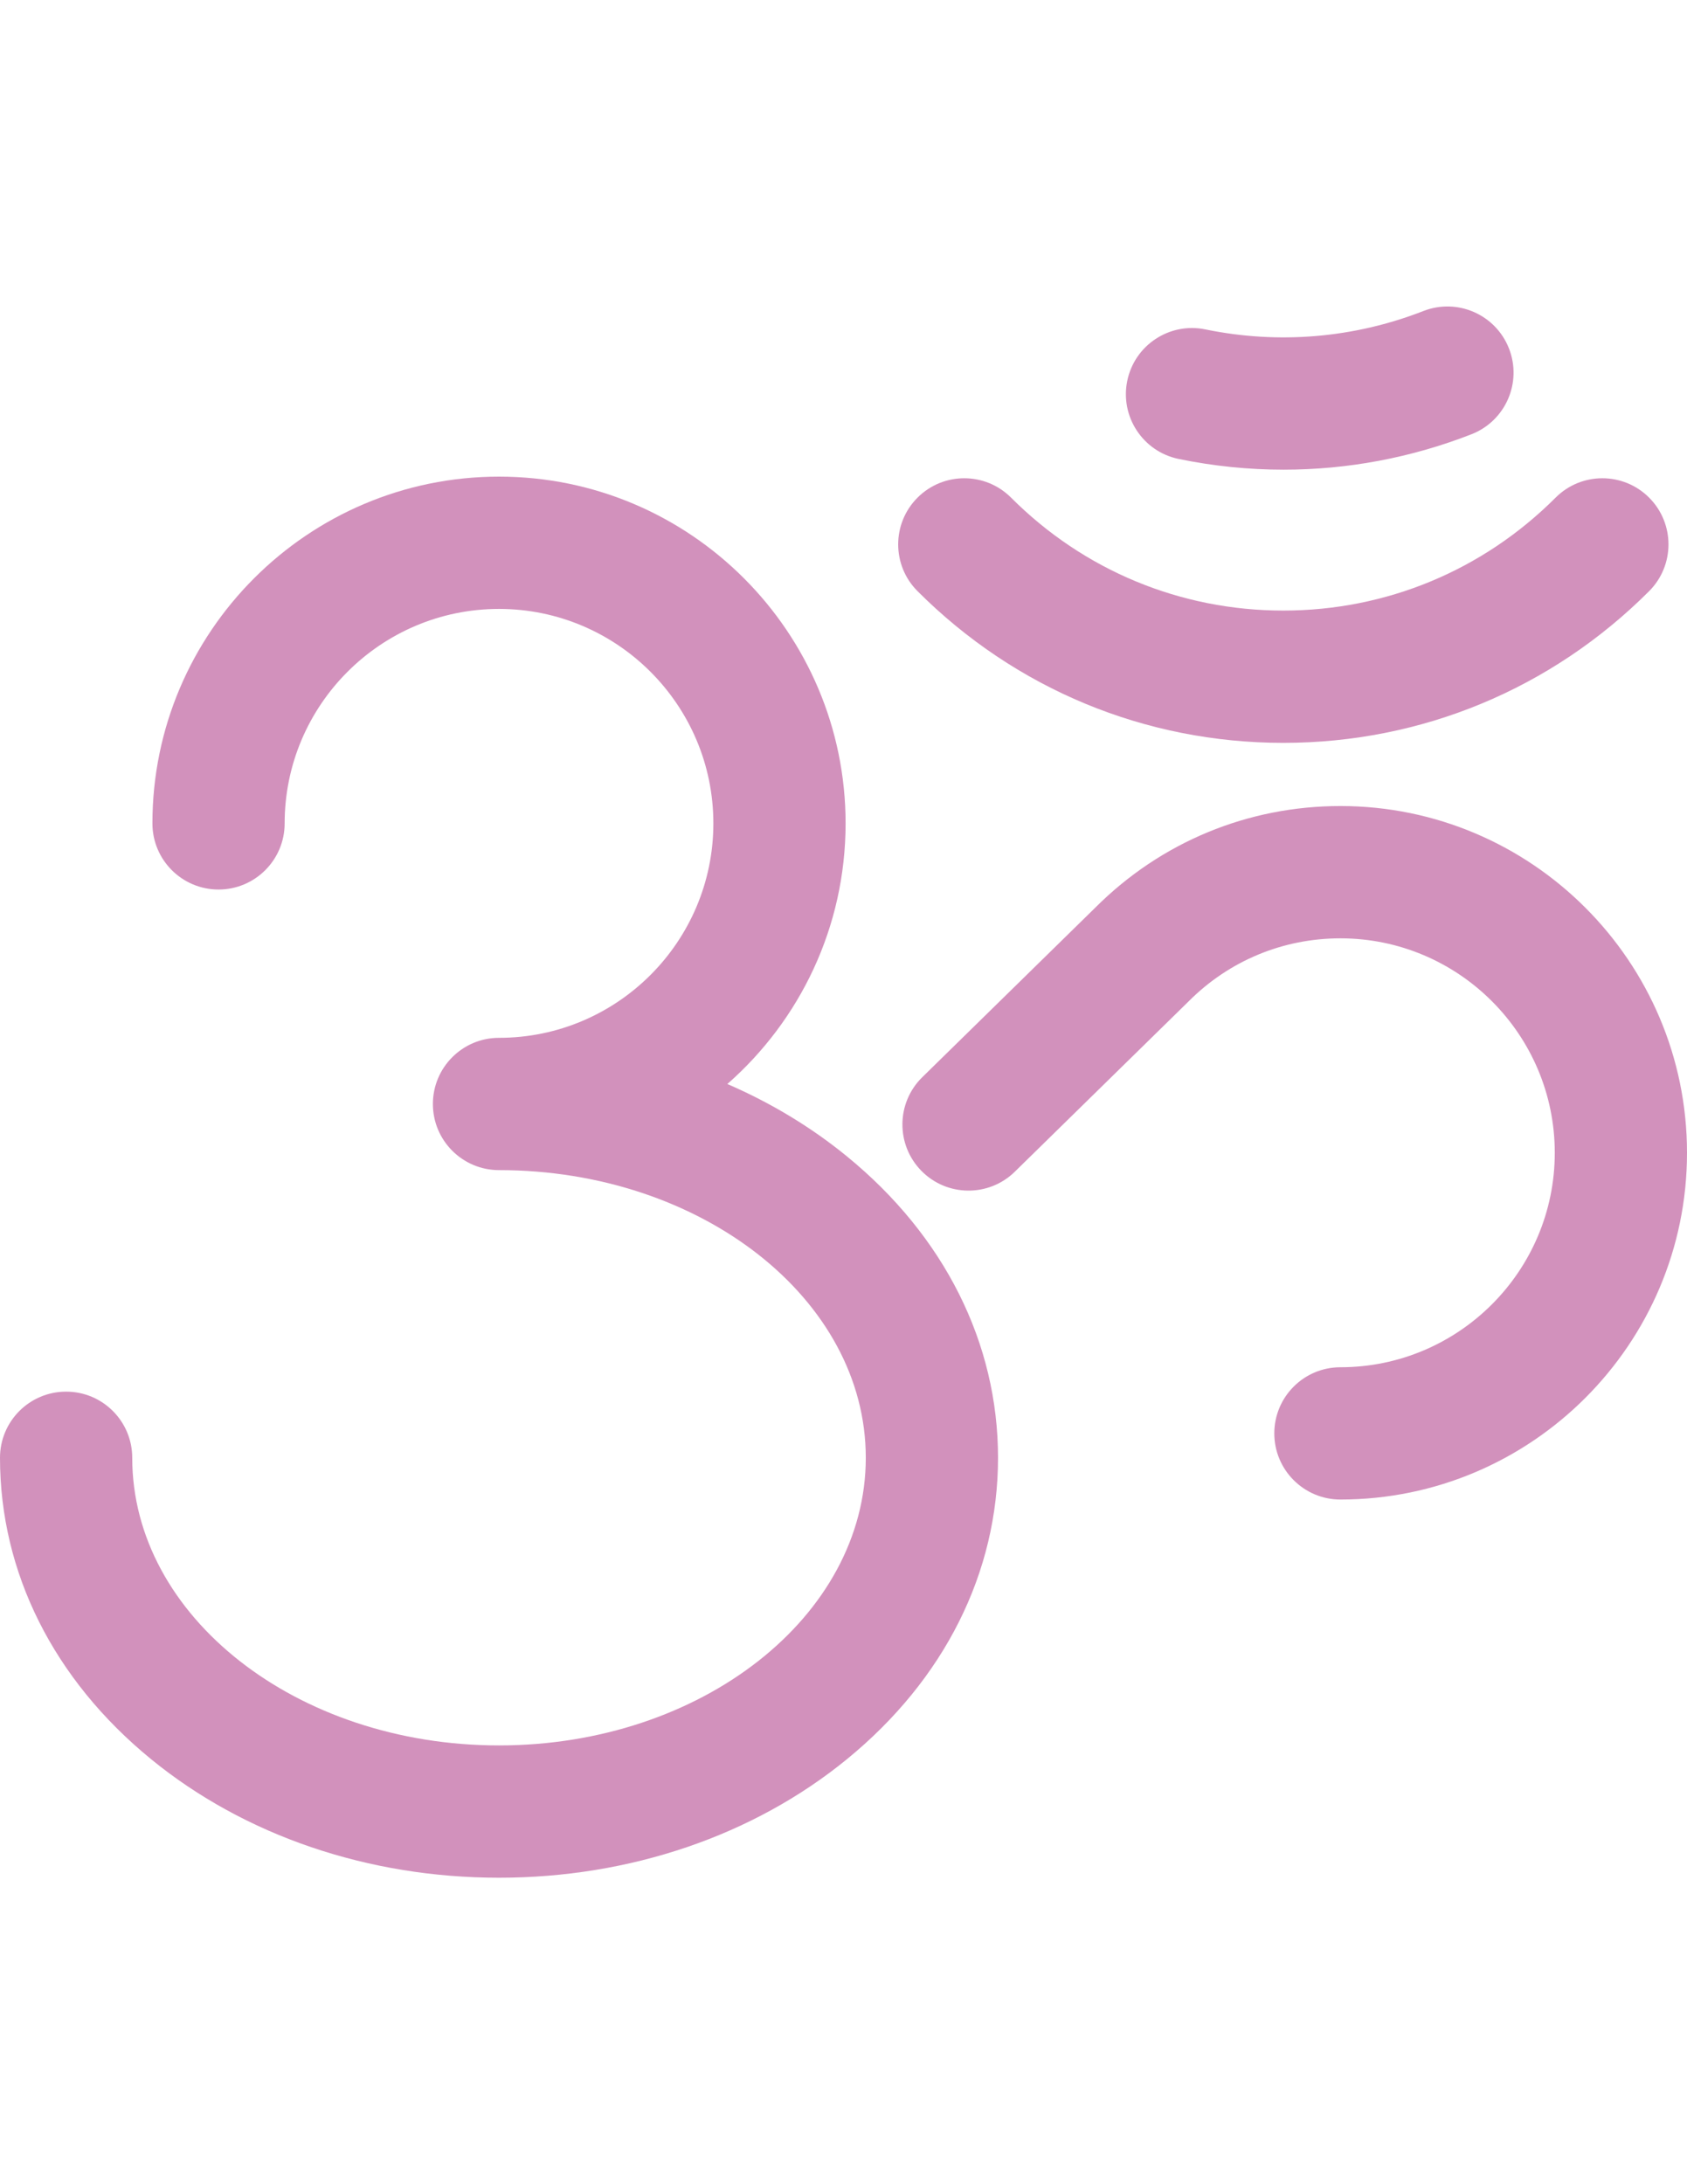 <svg xmlns="http://www.w3.org/2000/svg" width="612" height="792" viewBox="0 0 612 792">
  <g fill="#d291bc">
    <path d="M307.248 419.309c-13.012-10.631-27.63-19.43-43.382-26.24 26.278-23.061 42.893-56.882 42.893-94.508 0-69.329-56.402-125.732-125.732-125.732-69.328 0-125.732 56.403-125.732 125.732 0 13.246 10.739 23.985 23.985 23.985s23.984-10.739 23.984-23.985c0-42.878 34.884-77.762 77.763-77.762 42.878 0 77.764 34.884 77.764 77.762 0 42.876-34.884 77.762-77.764 77.762-13.246 0-23.985 10.739-23.985 23.985s10.739 23.985 23.985 23.985c73.369 0 133.06 46.791 133.06 104.303 0 57.513-59.69 104.304-133.06 104.304S47.97 586.112 47.97 528.598c0-13.246-10.739-23.984-23.985-23.984S0 515.352 0 528.598c0 41.604 19.464 80.416 54.807 109.289 33.933 27.719 78.758 42.985 126.221 42.985s92.289-15.265 126.221-42.985c35.345-28.871 54.808-67.685 54.808-109.289-.001-41.604-19.464-80.416-54.809-109.289z"/>
    <path d="M486.268 292.272c-33.538 0-65.075 13.044-88.813 36.732l-62.882 61.6c-9.463 9.27-9.619 24.455-.349 33.918 9.27 9.463 24.457 9.619 33.918.35l62.963-61.679c.058-.058.117-.115.175-.173 14.688-14.688 34.215-22.776 54.987-22.776 42.877 0 77.763 34.884 77.763 77.763 0 42.878-34.884 77.762-77.763 77.762-13.246 0-23.984 10.738-23.984 23.984s10.738 23.985 23.984 23.985c69.328 0 125.732-56.403 125.732-125.731.001-69.331-56.402-125.735-125.731-125.735zm-20.711-22.905c50.101 0 97.229-19.535 132.698-55.005 9.366-9.365 9.366-24.553 0-33.919-9.365-9.367-24.553-9.367-33.92 0-26.41 26.411-61.49 40.955-98.779 40.955-37.288 0-72.368-14.544-98.777-40.955-9.363-9.367-24.551-9.367-33.919 0-9.367 9.365-9.367 24.553 0 33.919 35.47 35.471 82.595 55.005 132.697 55.005zM427.593 166.42c12.611 2.597 25.354 3.889 38.06 3.889 23.214 0 46.289-4.311 68.156-12.845 12.34-4.814 18.439-18.721 13.625-31.062-4.814-12.339-18.724-18.441-31.062-13.625-25.188 9.828-52.54 12.13-79.104 6.662-12.973-2.673-25.657 5.678-28.329 18.654s5.68 25.654 18.654 28.327z"/>
  </g>
</svg>
